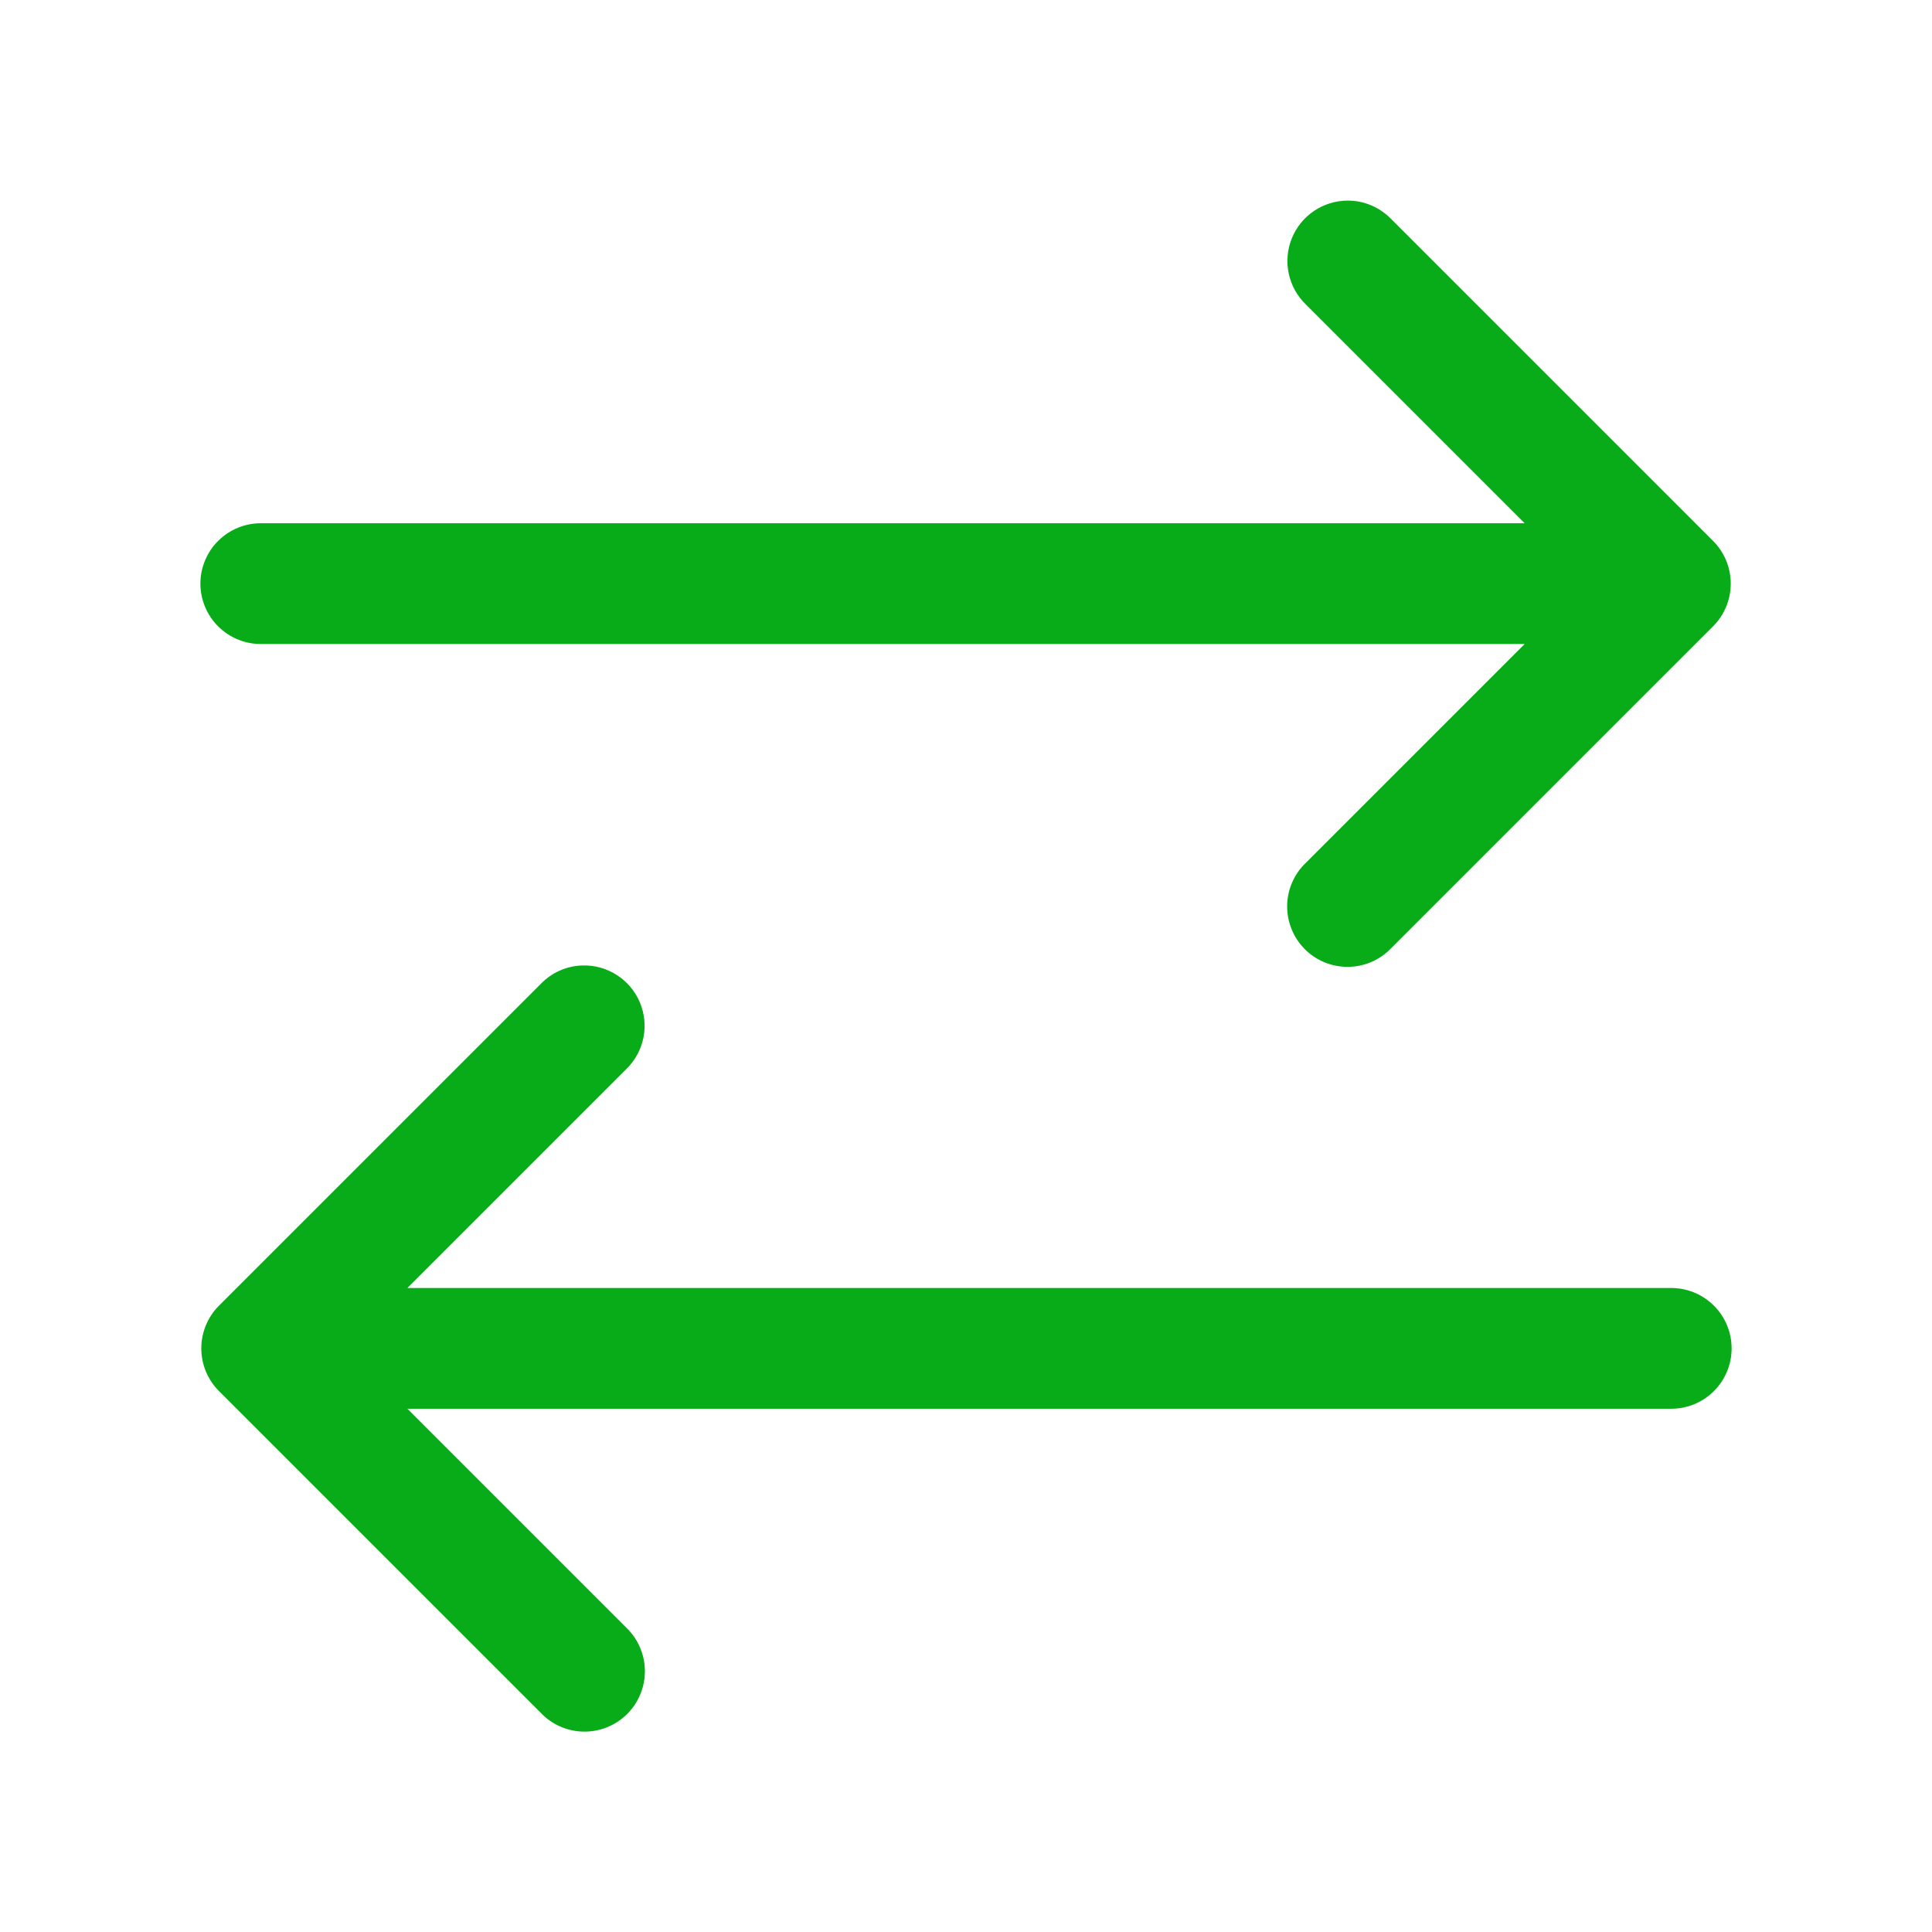 <svg xmlns="http://www.w3.org/2000/svg" width="36" height="36" viewBox="0 0 36 36" fill="none"><path d="M25.114 3.738C24.89 3.738 24.671 3.805 24.485 3.93C24.3 4.055 24.155 4.233 24.071 4.441C23.987 4.648 23.967 4.876 24.013 5.095C24.059 5.314 24.169 5.514 24.33 5.67L28.41 9.75H4.875C4.726 9.748 4.578 9.775 4.44 9.831C4.302 9.887 4.176 9.969 4.07 10.074C3.963 10.178 3.879 10.303 3.822 10.441C3.764 10.578 3.734 10.726 3.734 10.875C3.734 11.024 3.764 11.172 3.822 11.309C3.879 11.447 3.963 11.572 4.07 11.676C4.176 11.781 4.302 11.863 4.44 11.919C4.578 11.975 4.726 12.002 4.875 12H28.41L24.33 16.08C24.222 16.183 24.136 16.307 24.076 16.445C24.017 16.582 23.986 16.73 23.984 16.88C23.983 17.029 24.011 17.178 24.068 17.316C24.124 17.455 24.208 17.581 24.314 17.687C24.419 17.793 24.545 17.876 24.684 17.933C24.823 17.989 24.971 18.018 25.121 18.016C25.27 18.015 25.418 17.983 25.556 17.924C25.693 17.865 25.817 17.778 25.921 17.67L31.921 11.67C32.132 11.459 32.25 11.173 32.25 10.875C32.25 10.577 32.132 10.291 31.921 10.08L25.921 4.08C25.816 3.972 25.691 3.886 25.552 3.827C25.413 3.768 25.264 3.738 25.114 3.738ZM10.853 17.99C10.561 17.998 10.284 18.12 10.08 18.33L4.08 24.33C3.869 24.541 3.751 24.827 3.751 25.125C3.751 25.423 3.869 25.709 4.08 25.92L10.08 31.92C10.184 32.028 10.308 32.115 10.445 32.174C10.583 32.233 10.73 32.265 10.88 32.266C11.03 32.268 11.178 32.239 11.317 32.183C11.455 32.126 11.581 32.043 11.687 31.937C11.793 31.831 11.877 31.705 11.933 31.566C11.99 31.428 12.018 31.279 12.017 31.13C12.015 30.98 11.984 30.832 11.924 30.695C11.865 30.557 11.779 30.433 11.671 30.33L7.591 26.25H31.125C31.274 26.252 31.422 26.225 31.561 26.169C31.699 26.113 31.825 26.031 31.931 25.926C32.037 25.822 32.122 25.697 32.179 25.559C32.237 25.422 32.266 25.274 32.266 25.125C32.266 24.976 32.237 24.828 32.179 24.691C32.122 24.553 32.037 24.428 31.931 24.324C31.825 24.219 31.699 24.137 31.561 24.081C31.422 24.025 31.274 23.998 31.125 24H7.591L11.671 19.92C11.833 19.762 11.944 19.559 11.989 19.337C12.034 19.115 12.01 18.884 11.922 18.676C11.834 18.467 11.684 18.29 11.494 18.168C11.303 18.045 11.08 17.983 10.853 17.99Z" fill="#08AC18"></path></svg>